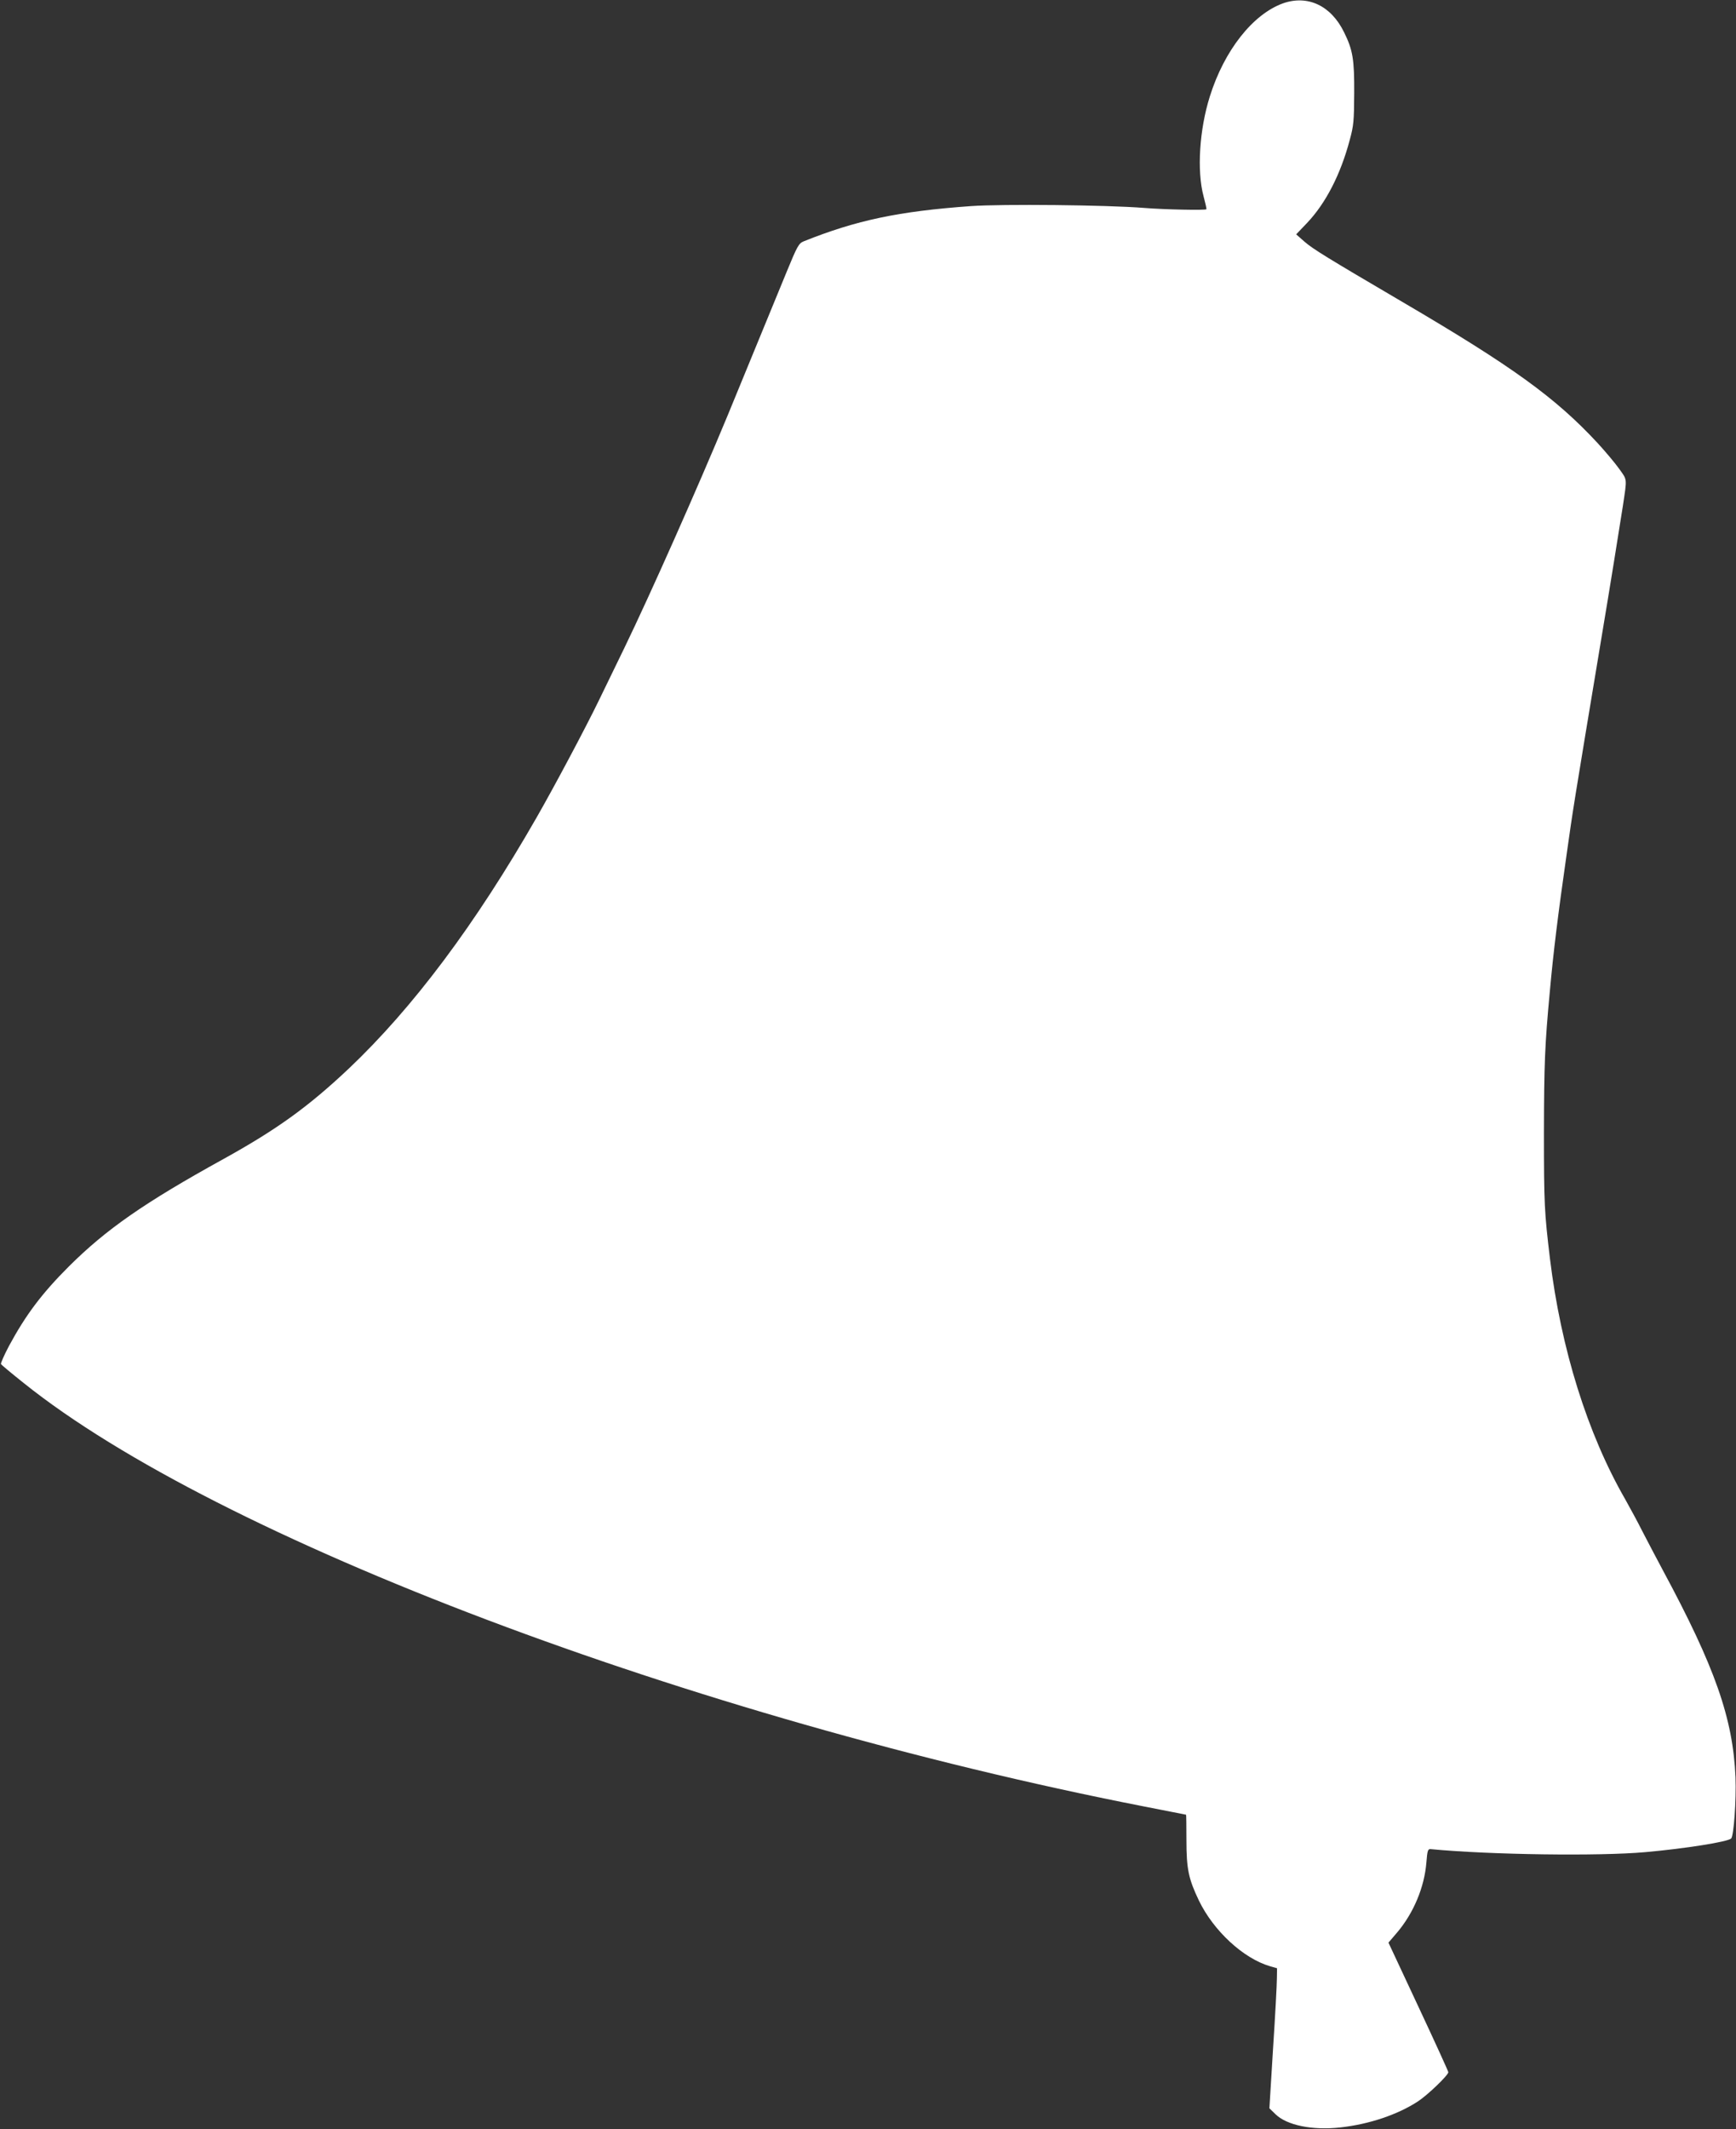 <?xml version="1.0" standalone="no"?>
<!DOCTYPE svg PUBLIC "-//W3C//DTD SVG 20010904//EN"
 "http://www.w3.org/TR/2001/REC-SVG-20010904/DTD/svg10.dtd">
<svg version="1.0" xmlns="http://www.w3.org/2000/svg"
 width="1044pt" height="1280pt" viewBox="0 0 1044 1280"
 preserveAspectRatio="xMidYMid meet">
<rect x="0" y="0" width="1044" height="1280" fill="#333333" stroke="none"/>
<g transform="translate(0,1280) scale(0.1,-0.1)"
fill="#ffffff" stroke="none">
<path d="M7716 12780 c-181 -65 -353 -282 -440 -559 -63 -199 -79 -448 -38
-601 11 -41 19 -76 17 -78 -6 -7 -251 -2 -375 8 -223 18 -854 24 -1040 11
-435 -31 -690 -85 -1007 -212 -29 -12 -38 -27 -102 -183 -90 -220 -264 -642
-356 -866 -180 -434 -464 -1073 -620 -1395 -48 -99 -117 -241 -153 -315 -79
-163 -265 -513 -375 -705 -369 -644 -743 -1143 -1129 -1509 -245 -231 -434
-367 -756 -545 -473 -261 -703 -421 -928 -645 -163 -163 -259 -291 -360 -478
-29 -55 -51 -105 -48 -109 3 -5 64 -56 137 -114 1165 -934 4020 -2013 6730
-2544 142 -28 259 -51 260 -51 1 0 2 -69 2 -152 0 -175 13 -234 75 -364 88
-182 267 -348 428 -395 l42 -12 -1 -61 c0 -34 -10 -223 -23 -421 l-22 -360 37
-36 c68 -66 222 -98 390 -79 173 19 345 77 467 157 58 38 182 157 182 175 0 5
-81 183 -180 394 l-180 385 53 62 c98 116 163 271 175 419 6 75 9 83 27 81
355 -34 1013 -43 1290 -18 237 21 496 62 516 82 16 17 31 231 26 368 -15 354
-123 662 -437 1245 -37 69 -91 172 -121 230 -29 58 -77 146 -105 196 -227 394
-387 905 -453 1449 -33 276 -36 325 -36 755 1 416 5 525 36 855 20 224 49 460
100 815 40 283 38 272 214 1330 41 243 110 672 125 770 25 168 27 152 -23 222
-25 35 -83 104 -129 154 -253 273 -513 461 -1173 848 -460 270 -538 318 -590
363 l-50 44 65 68 c113 119 202 292 257 499 24 87 26 116 27 282 1 202 -8 259
-61 366 -78 160 -218 226 -367 174z"/>
</g>
</svg>
